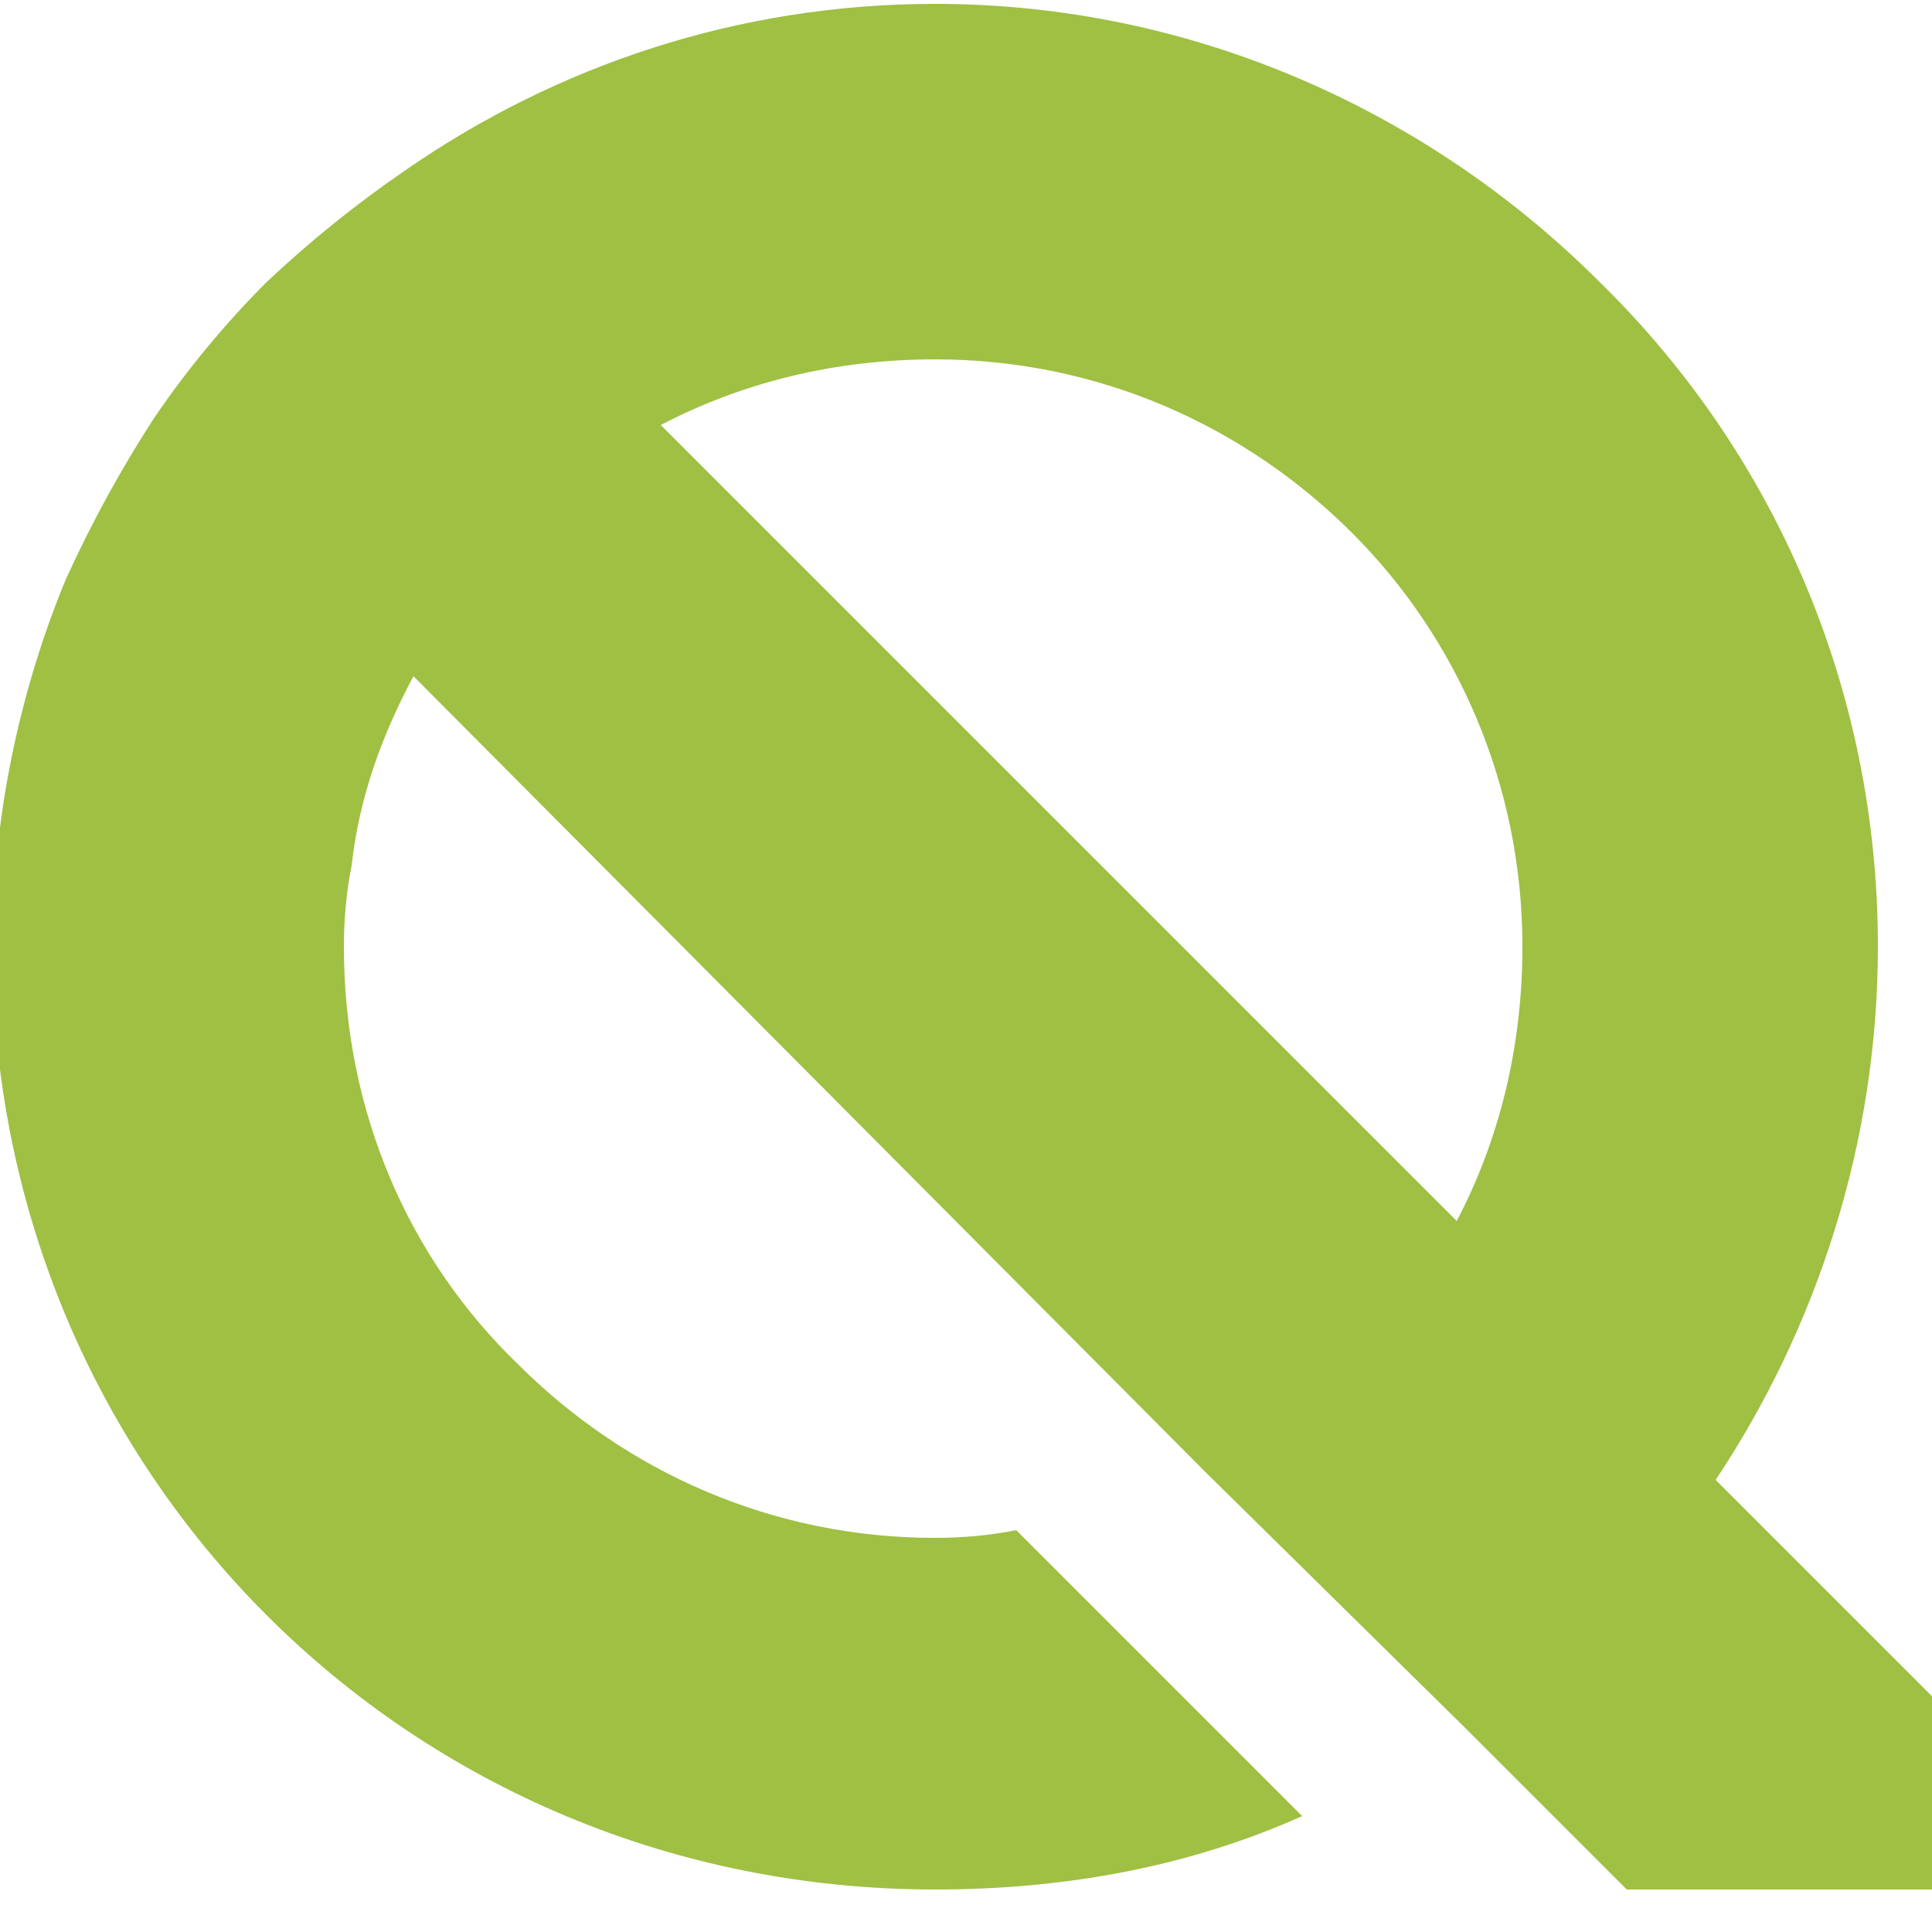 <svg xmlns="http://www.w3.org/2000/svg" version="1.1" xmlns:xlink="http://www.w3.org/1999/xlink" xmlns:svgjs="http://svgjs.dev/svgjs" width="50" height="50"><svg xmlns="http://www.w3.org/2000/svg" viewBox="19 16 50 50" class="fill-current"><path fill-rule="evenodd" fill="#9fc043" class="s0" d="M43.2 55.8c-4.2 0-8-1.7-10.8-4.5-2.8-2.7-4.5-6.5-4.5-10.8q0-1.1.2-2.1c.2-1.8.8-3.4 1.6-4.9l20.5 20.6 6.7 6.6 4.2 4.2h13l-2.2-2.1-8.5-8.5c2.6-3.9 4.2-8.7 4.2-13.8 0-6.7-2.7-12.8-7.2-17.2-4.4-4.4-10.5-7.2-17.2-7.2-5.1 0-9.8 1.6-13.7 4.3q-1.9 1.3-3.6 2.9-1.6 1.6-2.9 3.5-1.3 2-2.3 4.2c-1.2 2.9-1.9 6.2-1.9 9.5 0 6.8 2.7 12.9 7.1 17.3 4.4 4.4 10.5 7.1 17.3 7.1 3.4 0 6.6-.6 9.5-1.9l-7.4-7.4q-1 .2-2.1.2zM36.1 27c2.1-1.1 4.5-1.7 7.1-1.7 4.2 0 8 1.7 10.8 4.5 2.7 2.7 4.4 6.5 4.4 10.7 0 2.6-.6 5-1.7 7.1z"></path></svg><style>@media (prefers-color-scheme: light) { :root { filter: none; } }
@media (prefers-color-scheme: dark) { :root { filter: none; } }
</style></svg>